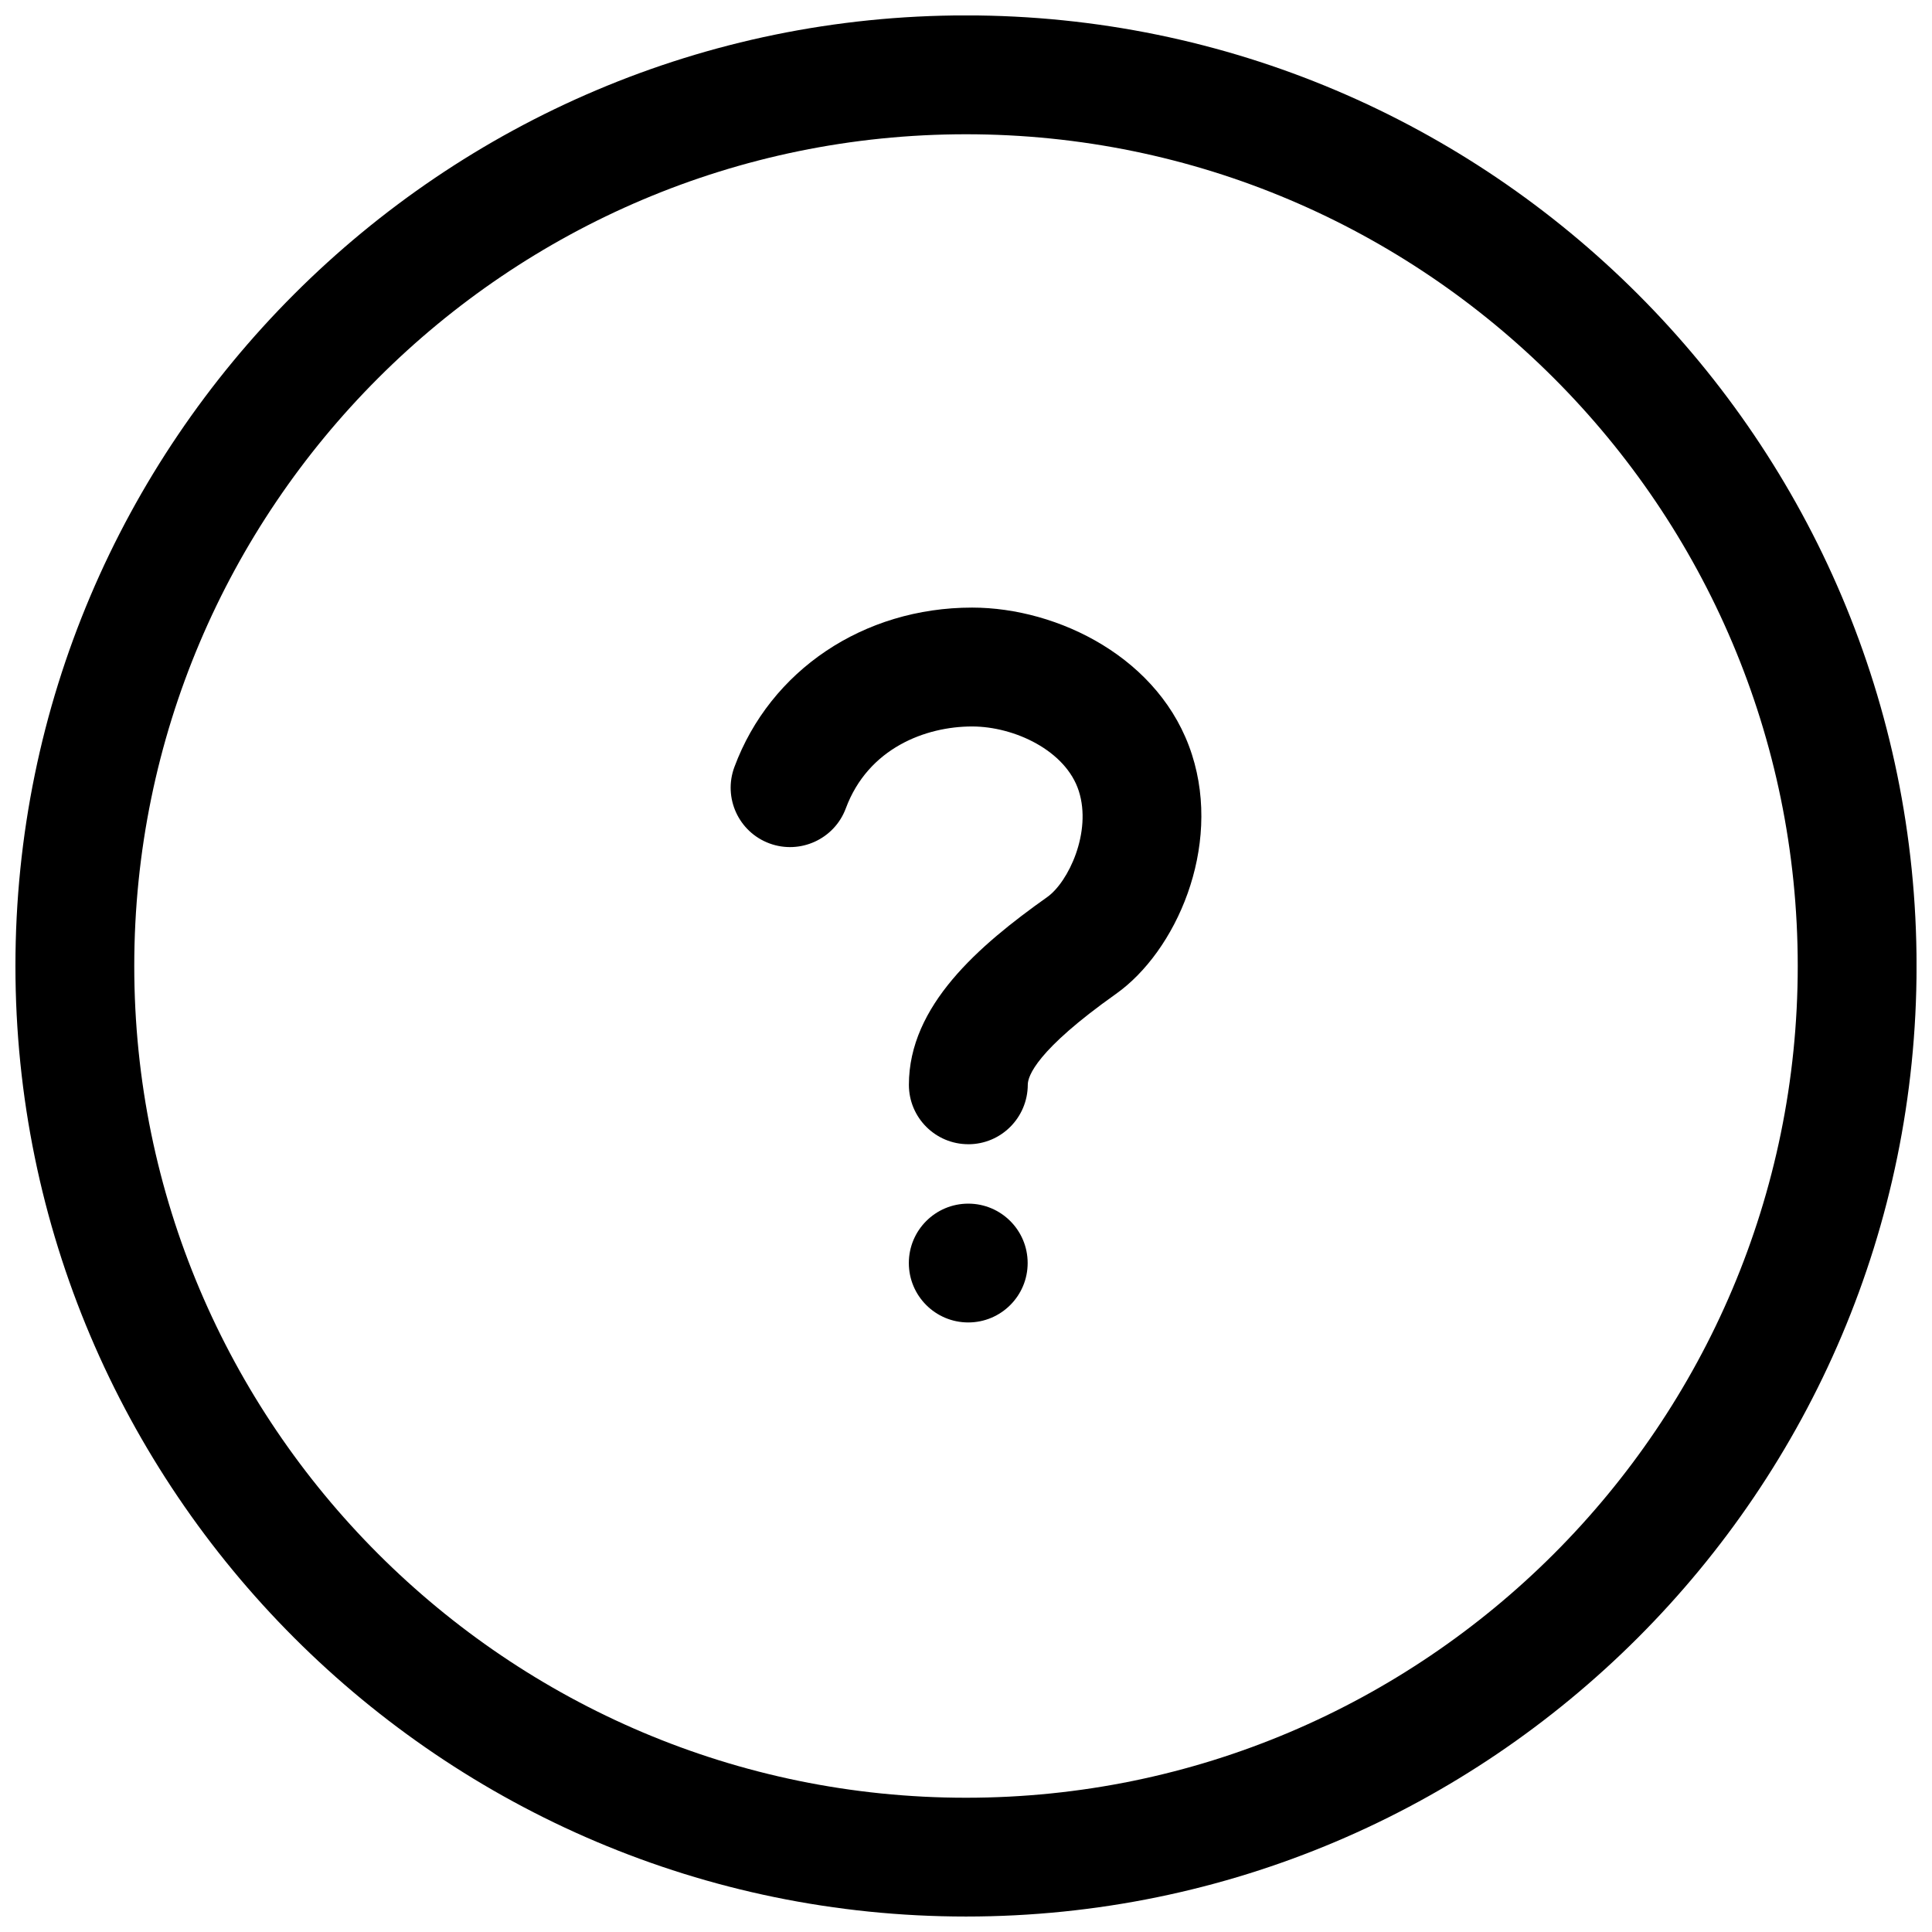 <?xml version="1.0" encoding="UTF-8"?>
<!-- Uploaded to: ICON Repo, www.svgrepo.com, Generator: ICON Repo Mixer Tools -->
<svg width="800px" height="800px" version="1.1" viewBox="144 144 512 512" xmlns="http://www.w3.org/2000/svg">
 <defs>
  <clipPath id="a">
   <path d="m148.09 148.09h503.81v503.81h-503.81z"/>
  </clipPath>
 </defs>
 <g clip-path="url(#a)">
  <path d="m400 651.9c-138.89 0-251.91-113.01-251.91-251.91 0-138.89 113.01-251.91 251.91-251.91s251.91 113.01 251.91 251.91c0 138.89-113.01 251.91-251.91 251.91zm0-472.32c-121.54 0-220.42 98.871-220.42 220.42 0 121.54 98.871 220.42 220.42 220.42 121.54 0 220.42-98.871 220.42-220.42 0-121.54-98.871-220.42-220.42-220.42z"/>
 </g>
 <path d="m416.34 478.72c0 8.695-7.047 15.742-15.742 15.742-8.695 0-15.746-7.047-15.746-15.742s7.051-15.742 15.746-15.742c8.695 0 15.742 7.047 15.742 15.742"/>
 <path d="m400.61 447.23c-8.691 0-15.742-7.039-15.742-15.742 0-20.973 18.531-36.902 36.652-49.75 5.637-4 11.855-17.238 8.375-28.102-3.434-10.723-17.066-17.113-28.277-17.113h-0.016c-12.281 0-27.52 5.715-33.457 21.711-3.039 8.156-12.121 12.281-20.246 9.273-8.156-3.023-12.312-12.09-9.273-20.246 9.523-25.648 34.242-42.242 62.977-42.242h0.031c22.75 0 50.066 13.398 58.254 38.98 7.934 24.719-4.281 52.16-20.152 63.402-21.082 14.941-23.363 21.789-23.363 24.059-0.031 8.738-7.07 15.777-15.762 15.777z"/>
</svg>